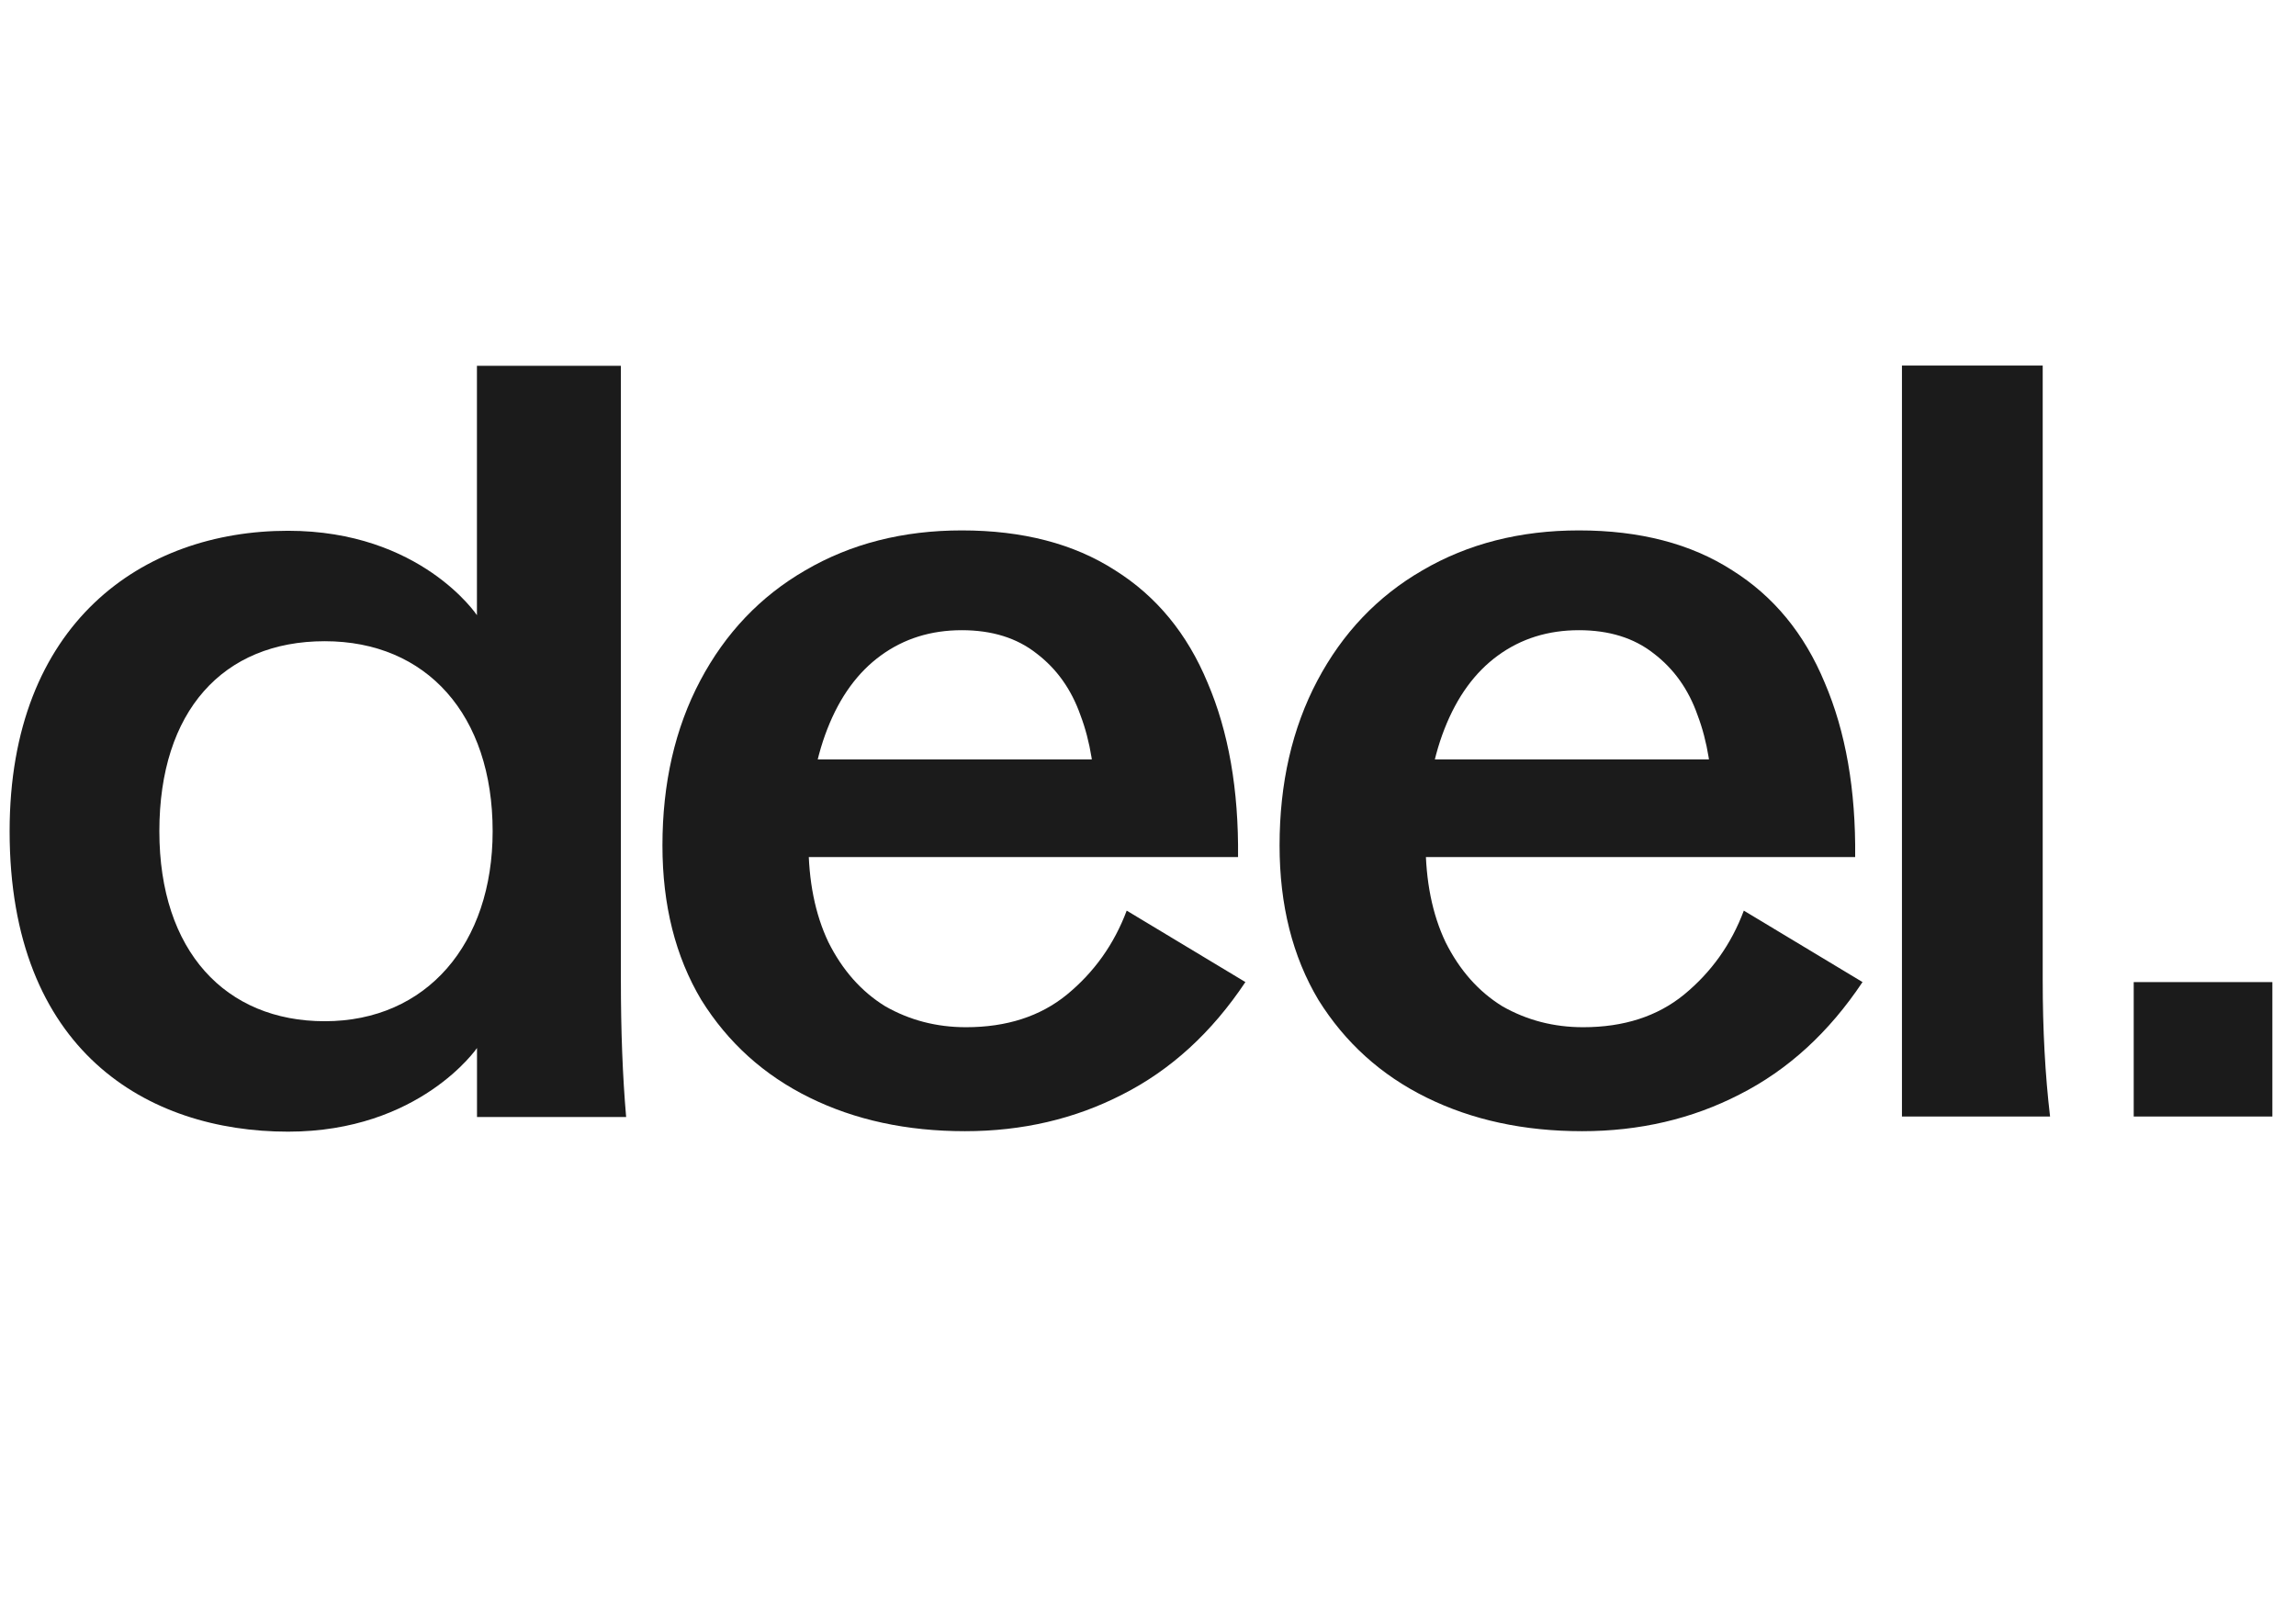 <svg width="69" height="48" viewBox="0 0 69 48" fill="none" xmlns="http://www.w3.org/2000/svg">
<path d="M28.999 33.997C27.252 33.997 25.695 33.661 24.327 32.987C22.959 32.314 21.875 31.335 21.076 30.052C20.297 28.747 19.908 27.2 19.908 25.411C19.908 23.538 20.287 21.886 21.044 20.455C21.802 19.024 22.854 17.92 24.201 17.141C25.569 16.341 27.136 15.941 28.904 15.941C30.735 15.941 32.271 16.341 33.513 17.141C34.754 17.92 35.68 19.045 36.291 20.518C36.922 21.992 37.227 23.738 37.206 25.759H21.644V22.823H34.775L32.913 24.212C32.913 23.181 32.766 22.276 32.471 21.497C32.197 20.718 31.756 20.098 31.145 19.635C30.556 19.172 29.809 18.94 28.904 18.94C27.978 18.94 27.168 19.193 26.474 19.698C25.779 20.203 25.242 20.939 24.864 21.907C24.485 22.875 24.296 24.012 24.296 25.317C24.296 26.474 24.495 27.474 24.895 28.315C25.316 29.157 25.884 29.799 26.6 30.241C27.336 30.662 28.146 30.872 29.03 30.872C30.251 30.872 31.261 30.546 32.061 29.894C32.882 29.22 33.481 28.378 33.86 27.368L37.427 29.515C36.417 31.03 35.186 32.156 33.734 32.892C32.303 33.629 30.724 33.997 28.999 33.997Z" fill="#1B1B1B"/>
<path d="M47.545 33.997C45.798 33.997 44.241 33.661 42.873 32.987C41.505 32.314 40.422 31.335 39.622 30.052C38.843 28.747 38.454 27.2 38.454 25.411C38.454 23.538 38.833 21.886 39.59 20.455C40.348 19.024 41.4 17.92 42.747 17.141C44.115 16.341 45.683 15.941 47.45 15.941C49.281 15.941 50.818 16.341 52.059 17.141C53.301 17.92 54.227 19.045 54.837 20.518C55.468 21.992 55.773 23.738 55.752 25.759H40.19V22.823H53.322L51.459 24.212C51.459 23.181 51.312 22.276 51.017 21.497C50.744 20.718 50.302 20.098 49.692 19.635C49.102 19.172 48.355 18.94 47.45 18.94C46.525 18.94 45.714 19.193 45.02 19.698C44.325 20.203 43.789 20.939 43.41 21.907C43.031 22.875 42.842 24.012 42.842 25.317C42.842 26.474 43.042 27.474 43.442 28.315C43.862 29.157 44.431 29.799 45.146 30.241C45.883 30.662 46.693 30.872 47.577 30.872C48.797 30.872 49.807 30.546 50.607 29.894C51.428 29.22 52.028 28.378 52.406 27.368L55.973 29.515C54.963 31.03 53.732 32.156 52.28 32.892C50.849 33.629 49.271 33.997 47.545 33.997Z" fill="#1B1B1B"/>
<path d="M57.158 10.986H61.388V29.453C61.388 30.947 61.462 32.315 61.609 33.556H57.158V10.986Z" fill="#1B1B1B"/>
<path d="M0.289 24.982C0.289 18.73 4.28 15.952 8.656 15.952C12.649 15.952 14.333 18.489 14.333 18.489V10.994H18.659V29.465C18.659 30.982 18.711 32.35 18.817 33.57H14.335V31.497C14.335 31.497 12.618 34.011 8.657 34.011C4.434 34.011 0.289 31.588 0.289 24.982ZM9.76 30.692C12.824 30.692 14.805 28.361 14.805 24.982C14.805 21.484 12.822 19.271 9.76 19.271C6.698 19.271 4.789 21.375 4.789 24.982C4.789 28.588 6.779 30.692 9.76 30.692Z" fill="#1B1B1B"/>
<path d="M64.123 29.516H68.29V33.556H64.123V29.516Z" fill="#1B1B1B"/>
</svg>
